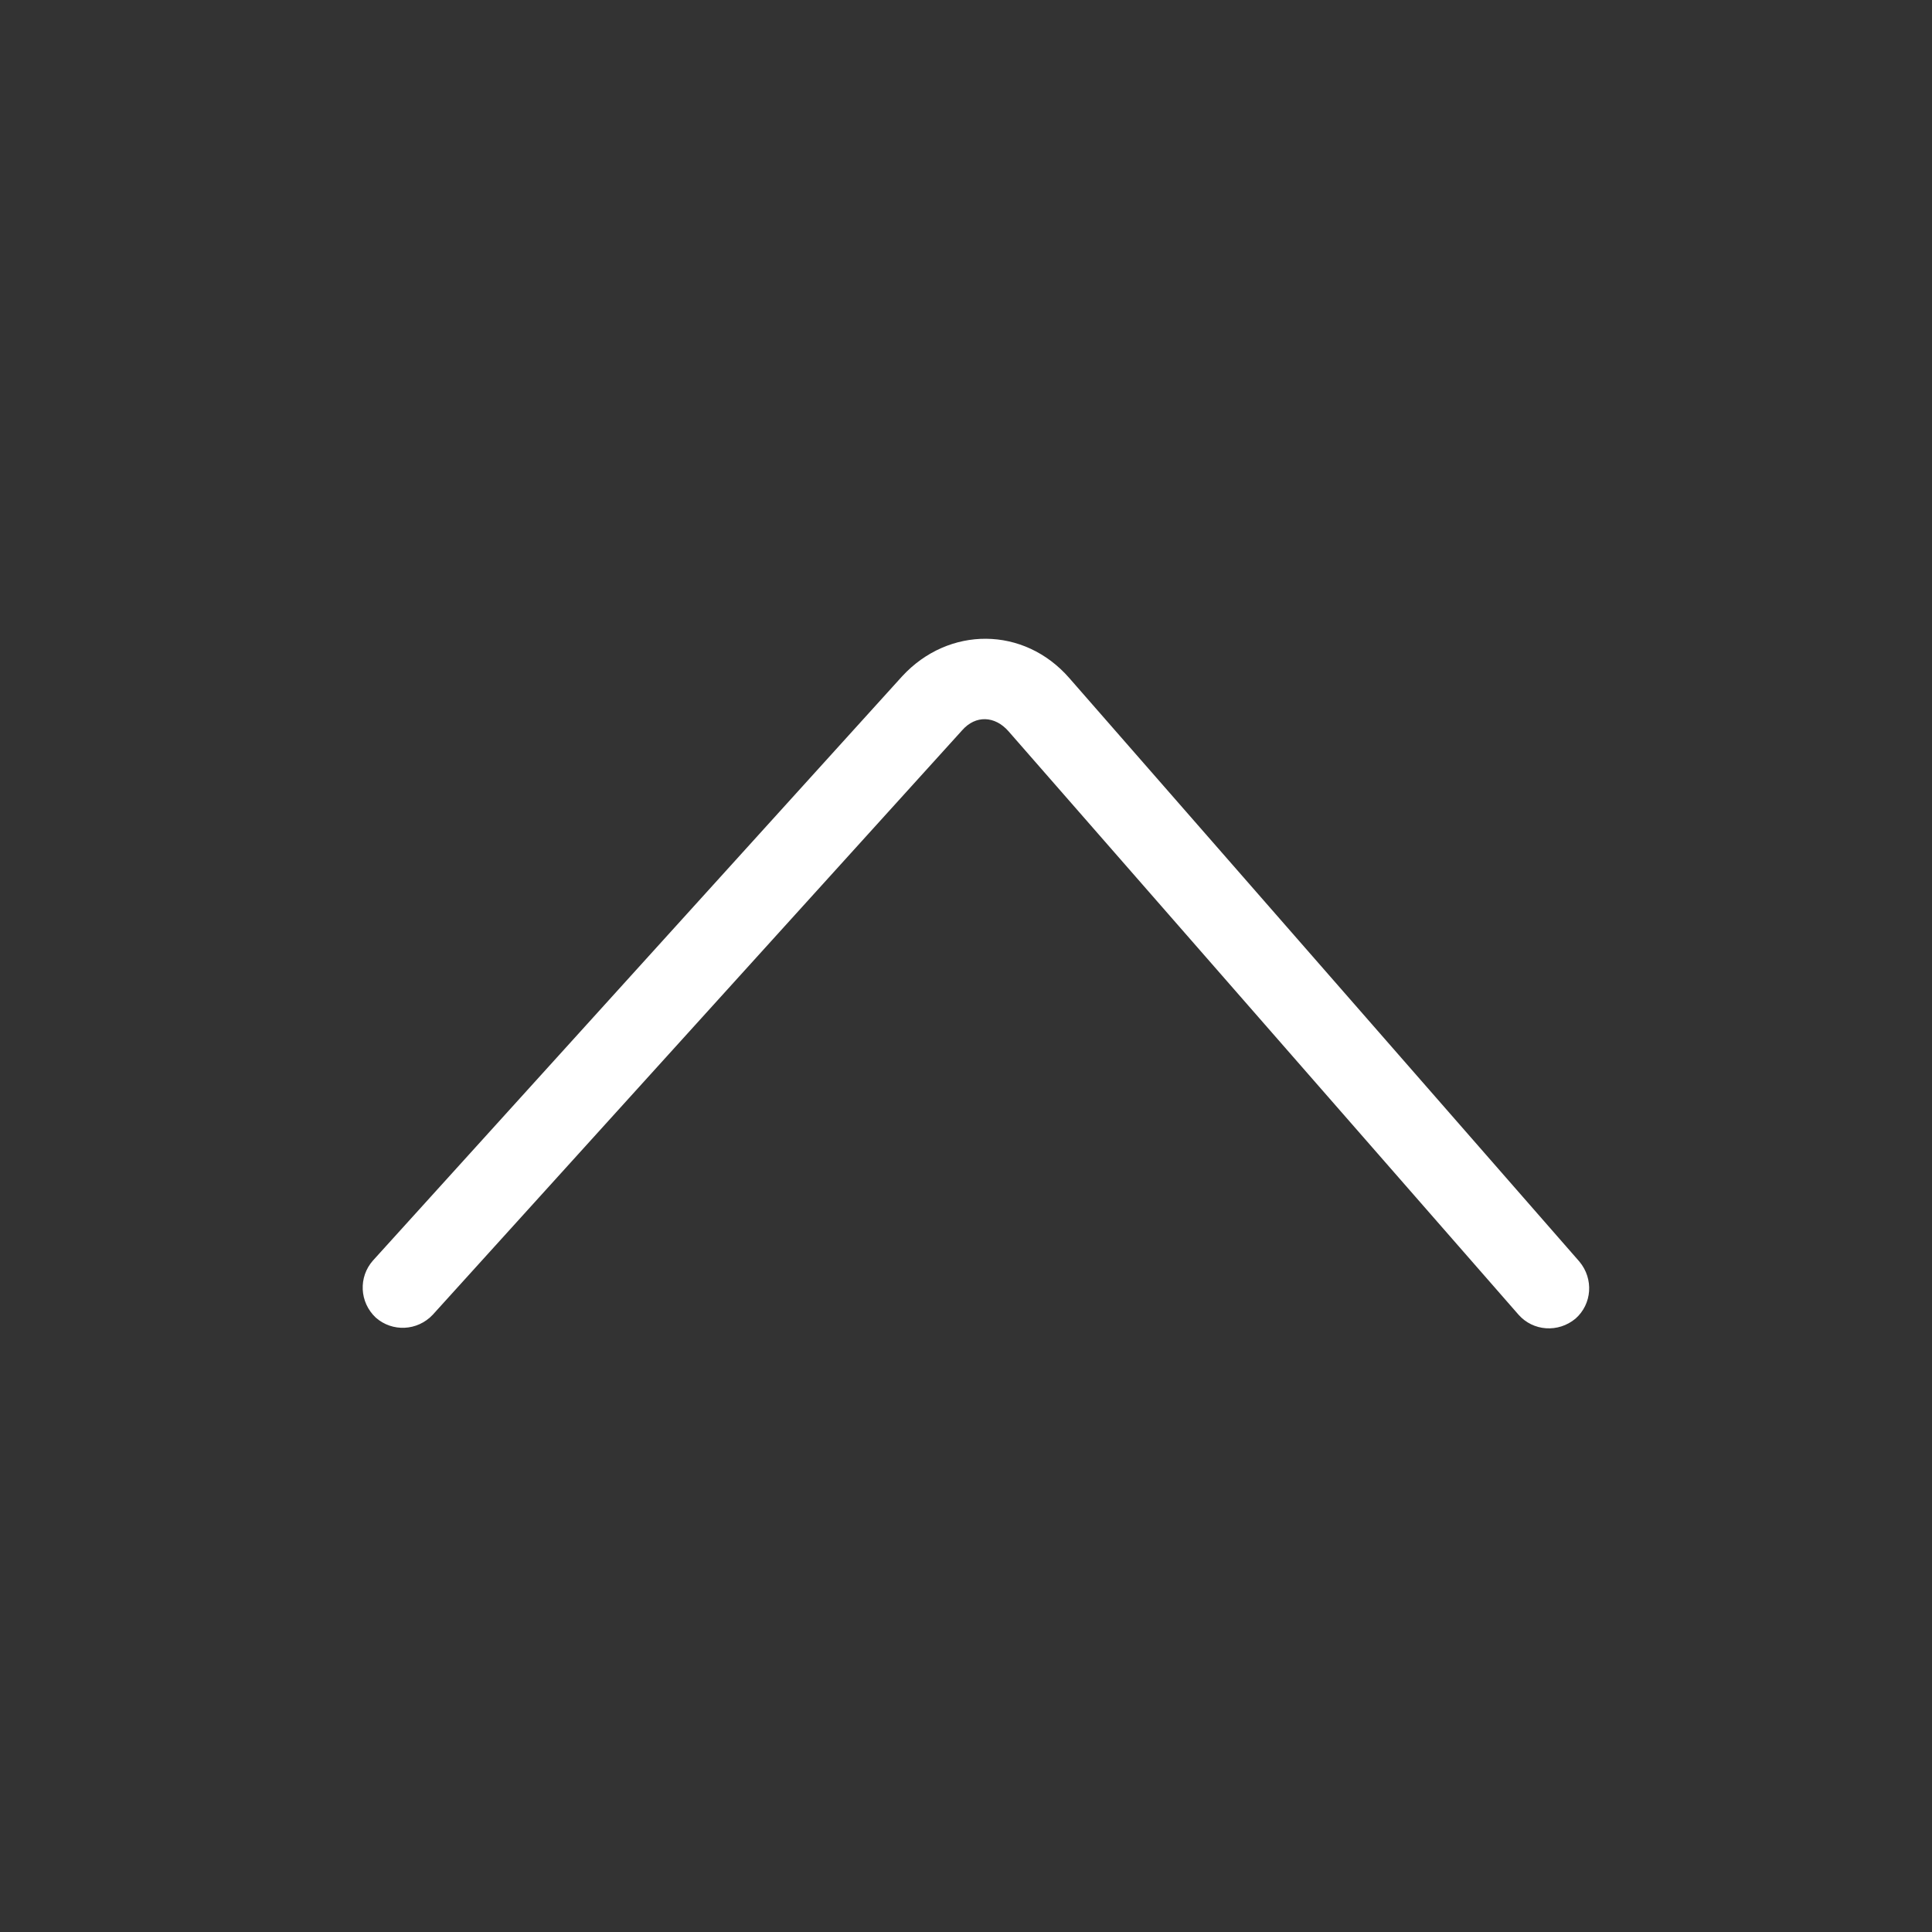 <?xml version="1.0" encoding="utf-8"?>
<!-- Generator: Adobe Illustrator 22.0.0, SVG Export Plug-In . SVG Version: 6.00 Build 0)  -->
<svg version="1.1" id="图层_1" xmlns="http://www.w3.org/2000/svg" xmlns:xlink="http://www.w3.org/1999/xlink" x="0px" y="0px"
	 viewBox="0 0 200 200" style="enable-background:new 0 0 200 200;" xml:space="preserve">
<rect x="0" y="0" width="200" height="200" fill="#333333" stroke="none"/>
<style type="text/css">
	.st0{fill:#FFFFFF;}
</style>
<path class="st0" d="M99.6,75.6c1.4-1.6,3.4-1.5,4.8,0.1l52.8,60.4c1.5,1.7,4.1,1.9,5.9,0.4c1.7-1.5,1.9-4.1,0.4-5.9l-52.8-60.4
	c-4.7-5.4-12.5-5.4-17.3-0.2l-54.8,60.5c-1.5,1.7-1.4,4.3,0.3,5.9c1.7,1.5,4.3,1.4,5.9-0.3L99.6,75.6z"/>
</svg>
